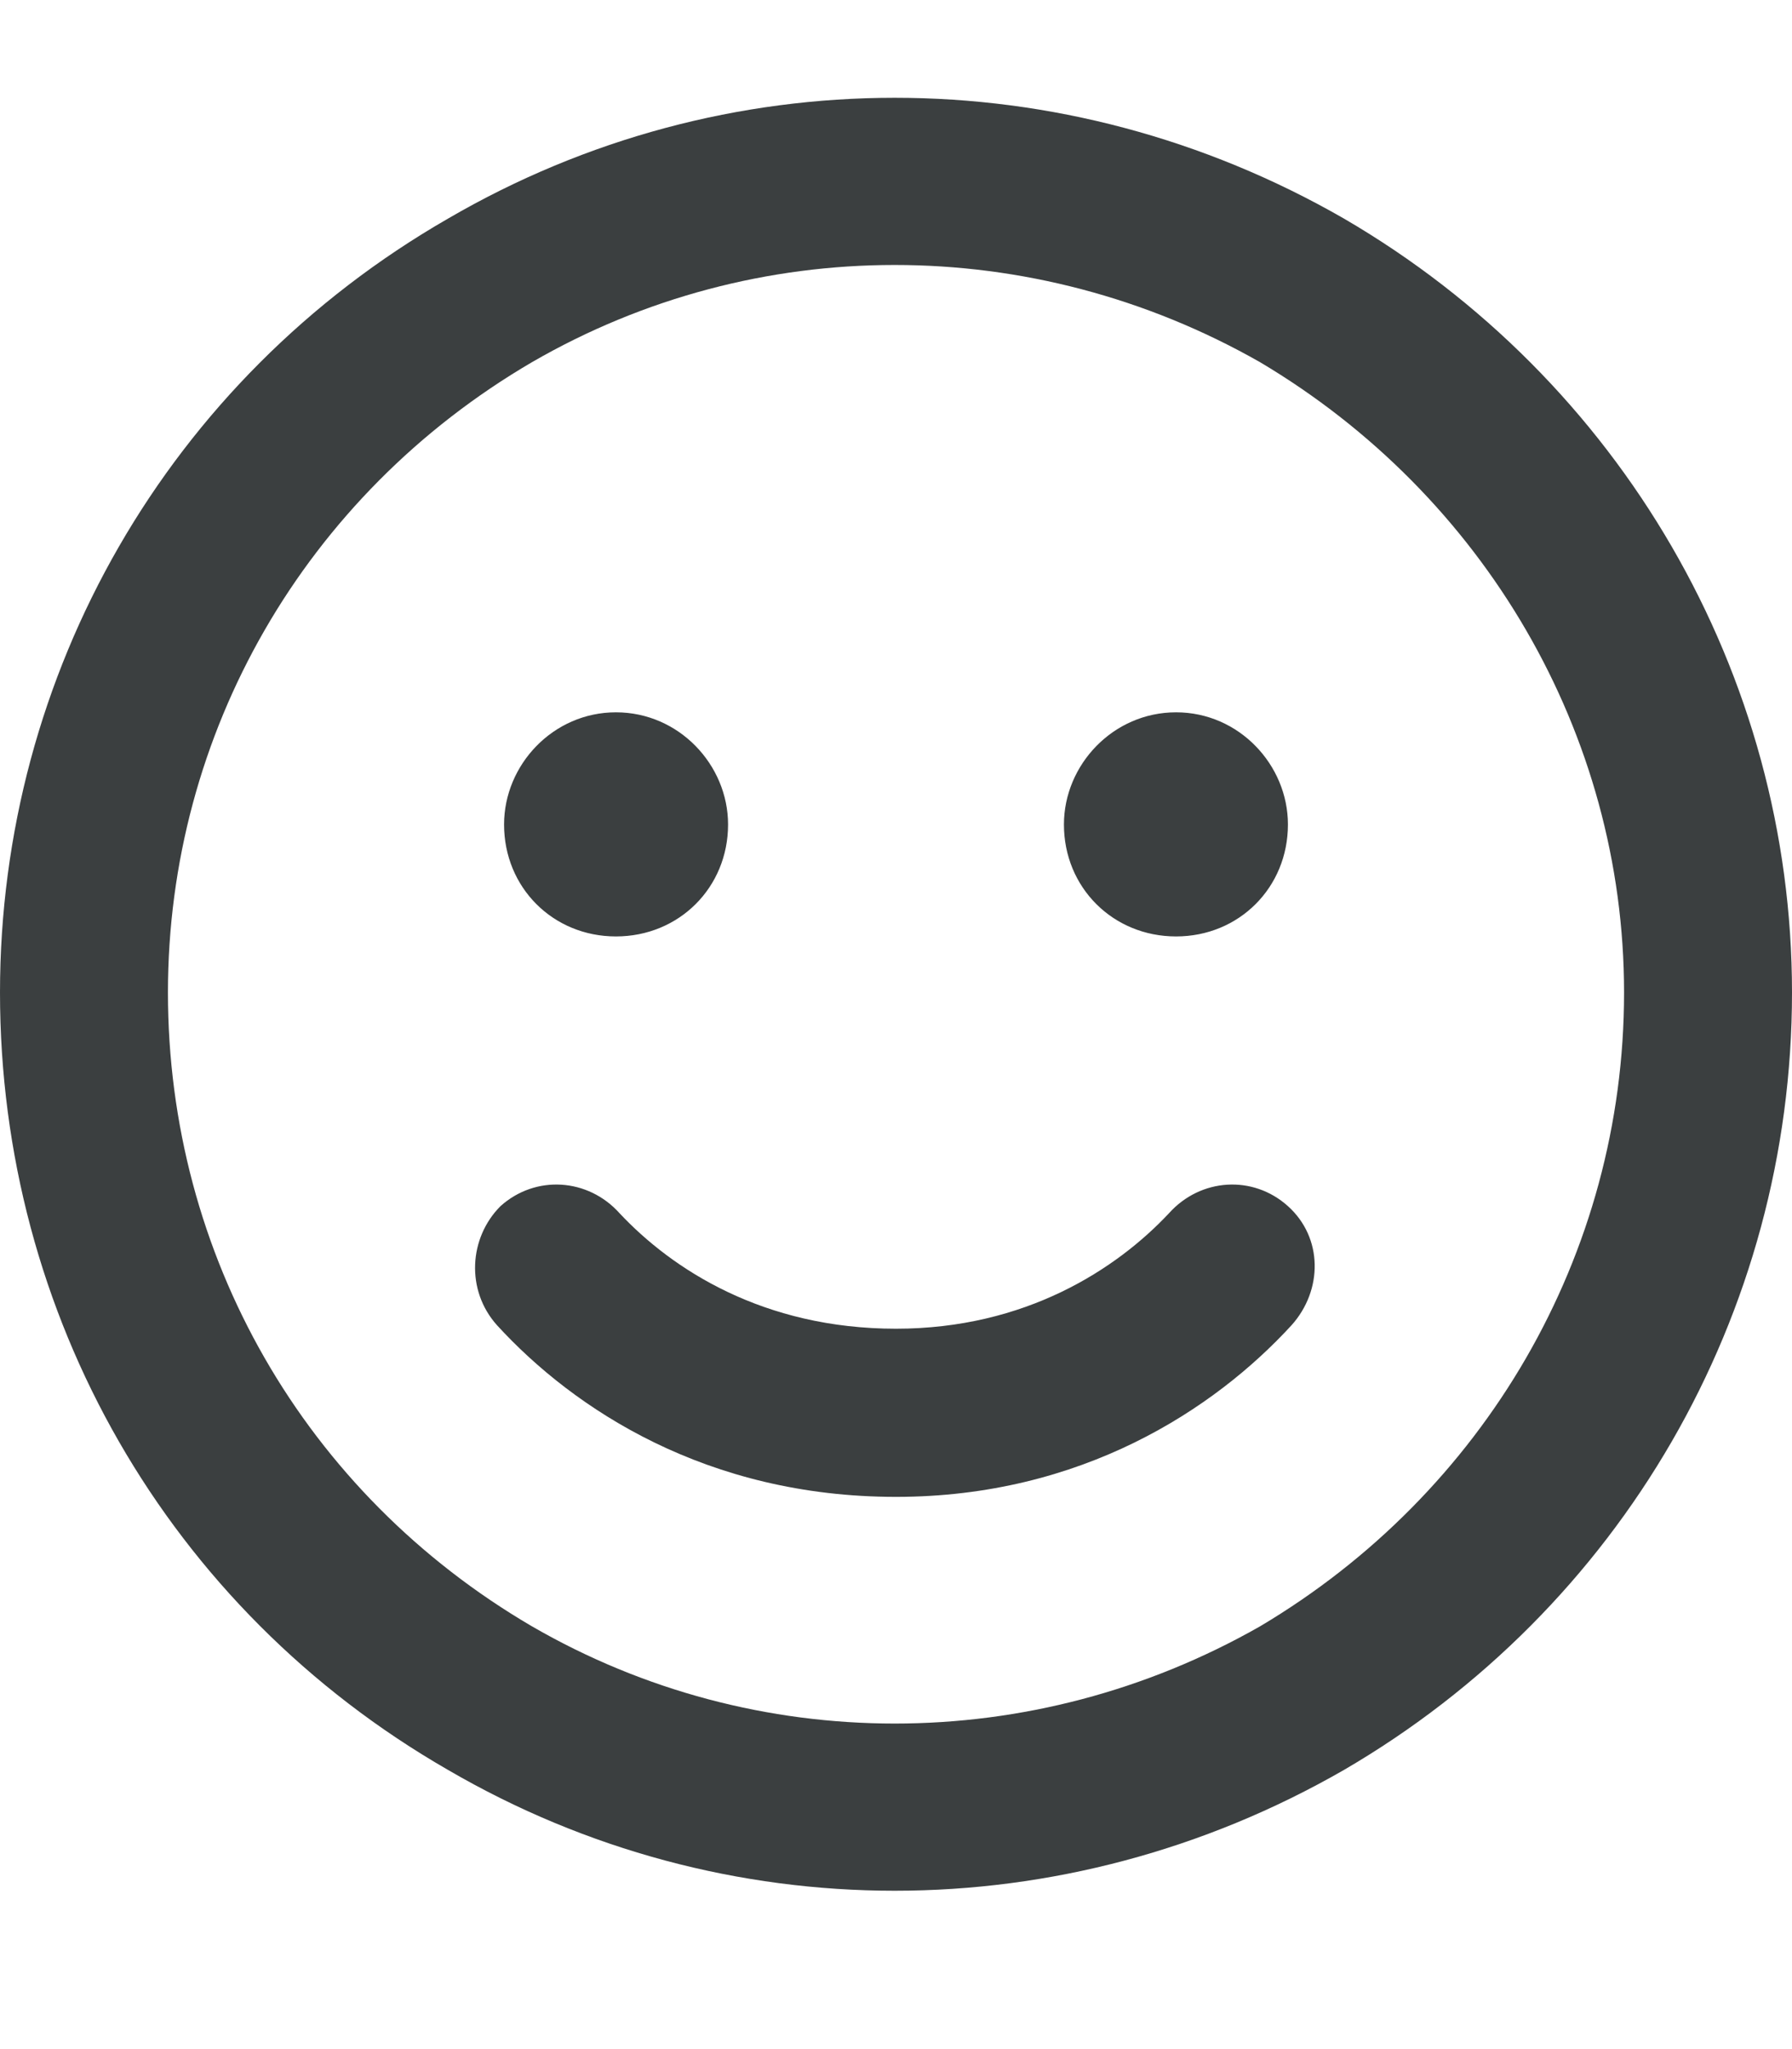<svg width="14" height="16" viewBox="0 0 14 16" fill="none" xmlns="http://www.w3.org/2000/svg">
<path d="M12.688 7.75C12.688 5.727 11.594 3.867 9.844 2.828C8.066 1.816 5.906 1.816 4.156 2.828C2.379 3.867 1.312 5.727 1.312 7.75C1.312 9.801 2.379 11.66 4.156 12.699C5.906 13.711 8.066 13.711 9.844 12.699C11.594 11.66 12.688 9.801 12.688 7.75ZM0 7.75C0 5.262 1.312 2.965 3.5 1.707C5.66 0.449 8.312 0.449 10.5 1.707C12.66 2.965 14 5.262 14 7.75C14 10.266 12.66 12.562 10.5 13.82C8.312 15.078 5.66 15.078 3.5 13.82C1.312 12.562 0 10.266 0 7.75ZM4.84 9.473C5.25 9.91 5.961 10.375 7 10.375C8.012 10.375 8.723 9.91 9.133 9.473C9.379 9.199 9.789 9.172 10.062 9.418C10.336 9.664 10.336 10.074 10.09 10.348C9.488 11.004 8.449 11.688 7 11.688C5.523 11.688 4.484 11.004 3.883 10.348C3.637 10.074 3.664 9.664 3.91 9.418C4.184 9.172 4.594 9.199 4.84 9.473ZM3.938 6.438C3.938 5.973 4.32 5.562 4.812 5.562C5.305 5.562 5.688 5.973 5.688 6.438C5.688 6.93 5.305 7.312 4.812 7.312C4.32 7.312 3.938 6.93 3.938 6.438ZM9.188 5.562C9.68 5.562 10.062 5.973 10.062 6.438C10.062 6.93 9.68 7.312 9.188 7.312C8.695 7.312 8.312 6.93 8.312 6.438C8.312 5.973 8.695 5.562 9.188 5.562Z" fill="#3B3F40"/>
</svg>
